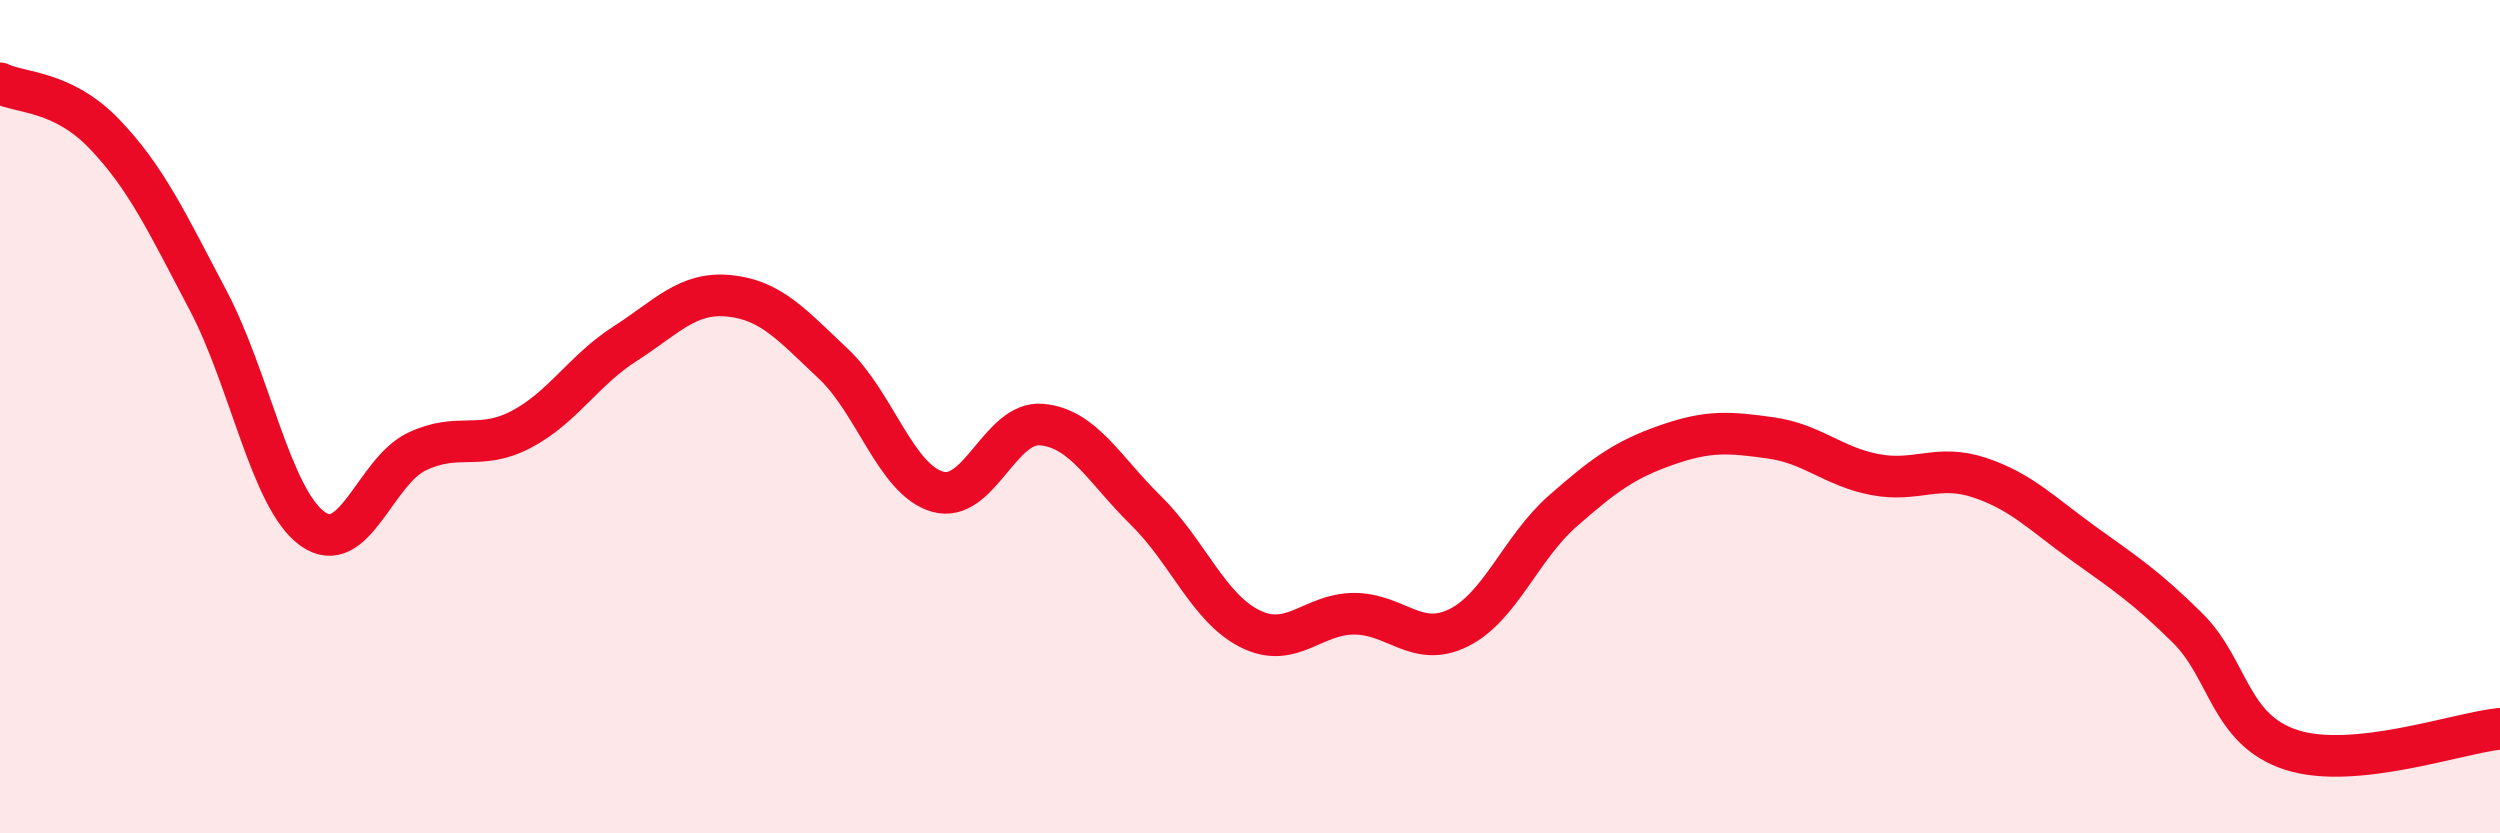 
    <svg width="60" height="20" viewBox="0 0 60 20" xmlns="http://www.w3.org/2000/svg">
      <path
        d="M 0,2 C 0.5,2.24 1.5,2.17 2.5,3.21 C 3.5,4.25 4,5.32 5,7.22 C 6,9.12 6.5,11.97 7.5,12.69 C 8.5,13.41 9,11.32 10,10.84 C 11,10.36 11.5,10.83 12.5,10.31 C 13.5,9.79 14,8.89 15,8.25 C 16,7.61 16.5,7 17.5,7.1 C 18.5,7.2 19,7.79 20,8.73 C 21,9.67 21.5,11.51 22.5,11.8 C 23.5,12.09 24,10.1 25,10.19 C 26,10.28 26.5,11.27 27.5,12.25 C 28.5,13.23 29,14.59 30,15.09 C 31,15.59 31.5,14.73 32.5,14.73 C 33.5,14.73 34,15.56 35,15.07 C 36,14.58 36.5,13.15 37.5,12.27 C 38.5,11.39 39,11.03 40,10.68 C 41,10.33 41.5,10.37 42.5,10.51 C 43.5,10.65 44,11.2 45,11.39 C 46,11.58 46.5,11.13 47.5,11.46 C 48.5,11.79 49,12.32 50,13.04 C 51,13.76 51.5,14.08 52.5,15.07 C 53.5,16.06 53.5,17.52 55,18 C 56.5,18.48 59,17.59 60,17.49L60 20L0 20Z"
        fill="#EB0A25"
        opacity="0.1"
        stroke-linecap="round"
        stroke-linejoin="round"
      />
      <path
        d="M 0,2 C 0.5,2.24 1.5,2.17 2.5,3.21 C 3.5,4.25 4,5.32 5,7.22 C 6,9.12 6.5,11.97 7.5,12.69 C 8.5,13.41 9,11.32 10,10.84 C 11,10.36 11.5,10.83 12.5,10.31 C 13.5,9.79 14,8.89 15,8.25 C 16,7.61 16.5,7 17.5,7.1 C 18.5,7.2 19,7.79 20,8.73 C 21,9.67 21.5,11.51 22.5,11.8 C 23.5,12.09 24,10.1 25,10.19 C 26,10.28 26.5,11.27 27.5,12.25 C 28.5,13.23 29,14.59 30,15.09 C 31,15.59 31.5,14.73 32.5,14.73 C 33.5,14.73 34,15.56 35,15.07 C 36,14.58 36.5,13.15 37.5,12.27 C 38.5,11.39 39,11.03 40,10.68 C 41,10.33 41.5,10.37 42.5,10.51 C 43.5,10.65 44,11.2 45,11.39 C 46,11.58 46.5,11.13 47.5,11.46 C 48.5,11.79 49,12.32 50,13.04 C 51,13.76 51.5,14.08 52.5,15.07 C 53.5,16.06 53.5,17.52 55,18 C 56.5,18.48 59,17.59 60,17.49"
        stroke="#EB0A25"
        stroke-width="1"
        fill="none"
        stroke-linecap="round"
        stroke-linejoin="round"
      />
    </svg>
  